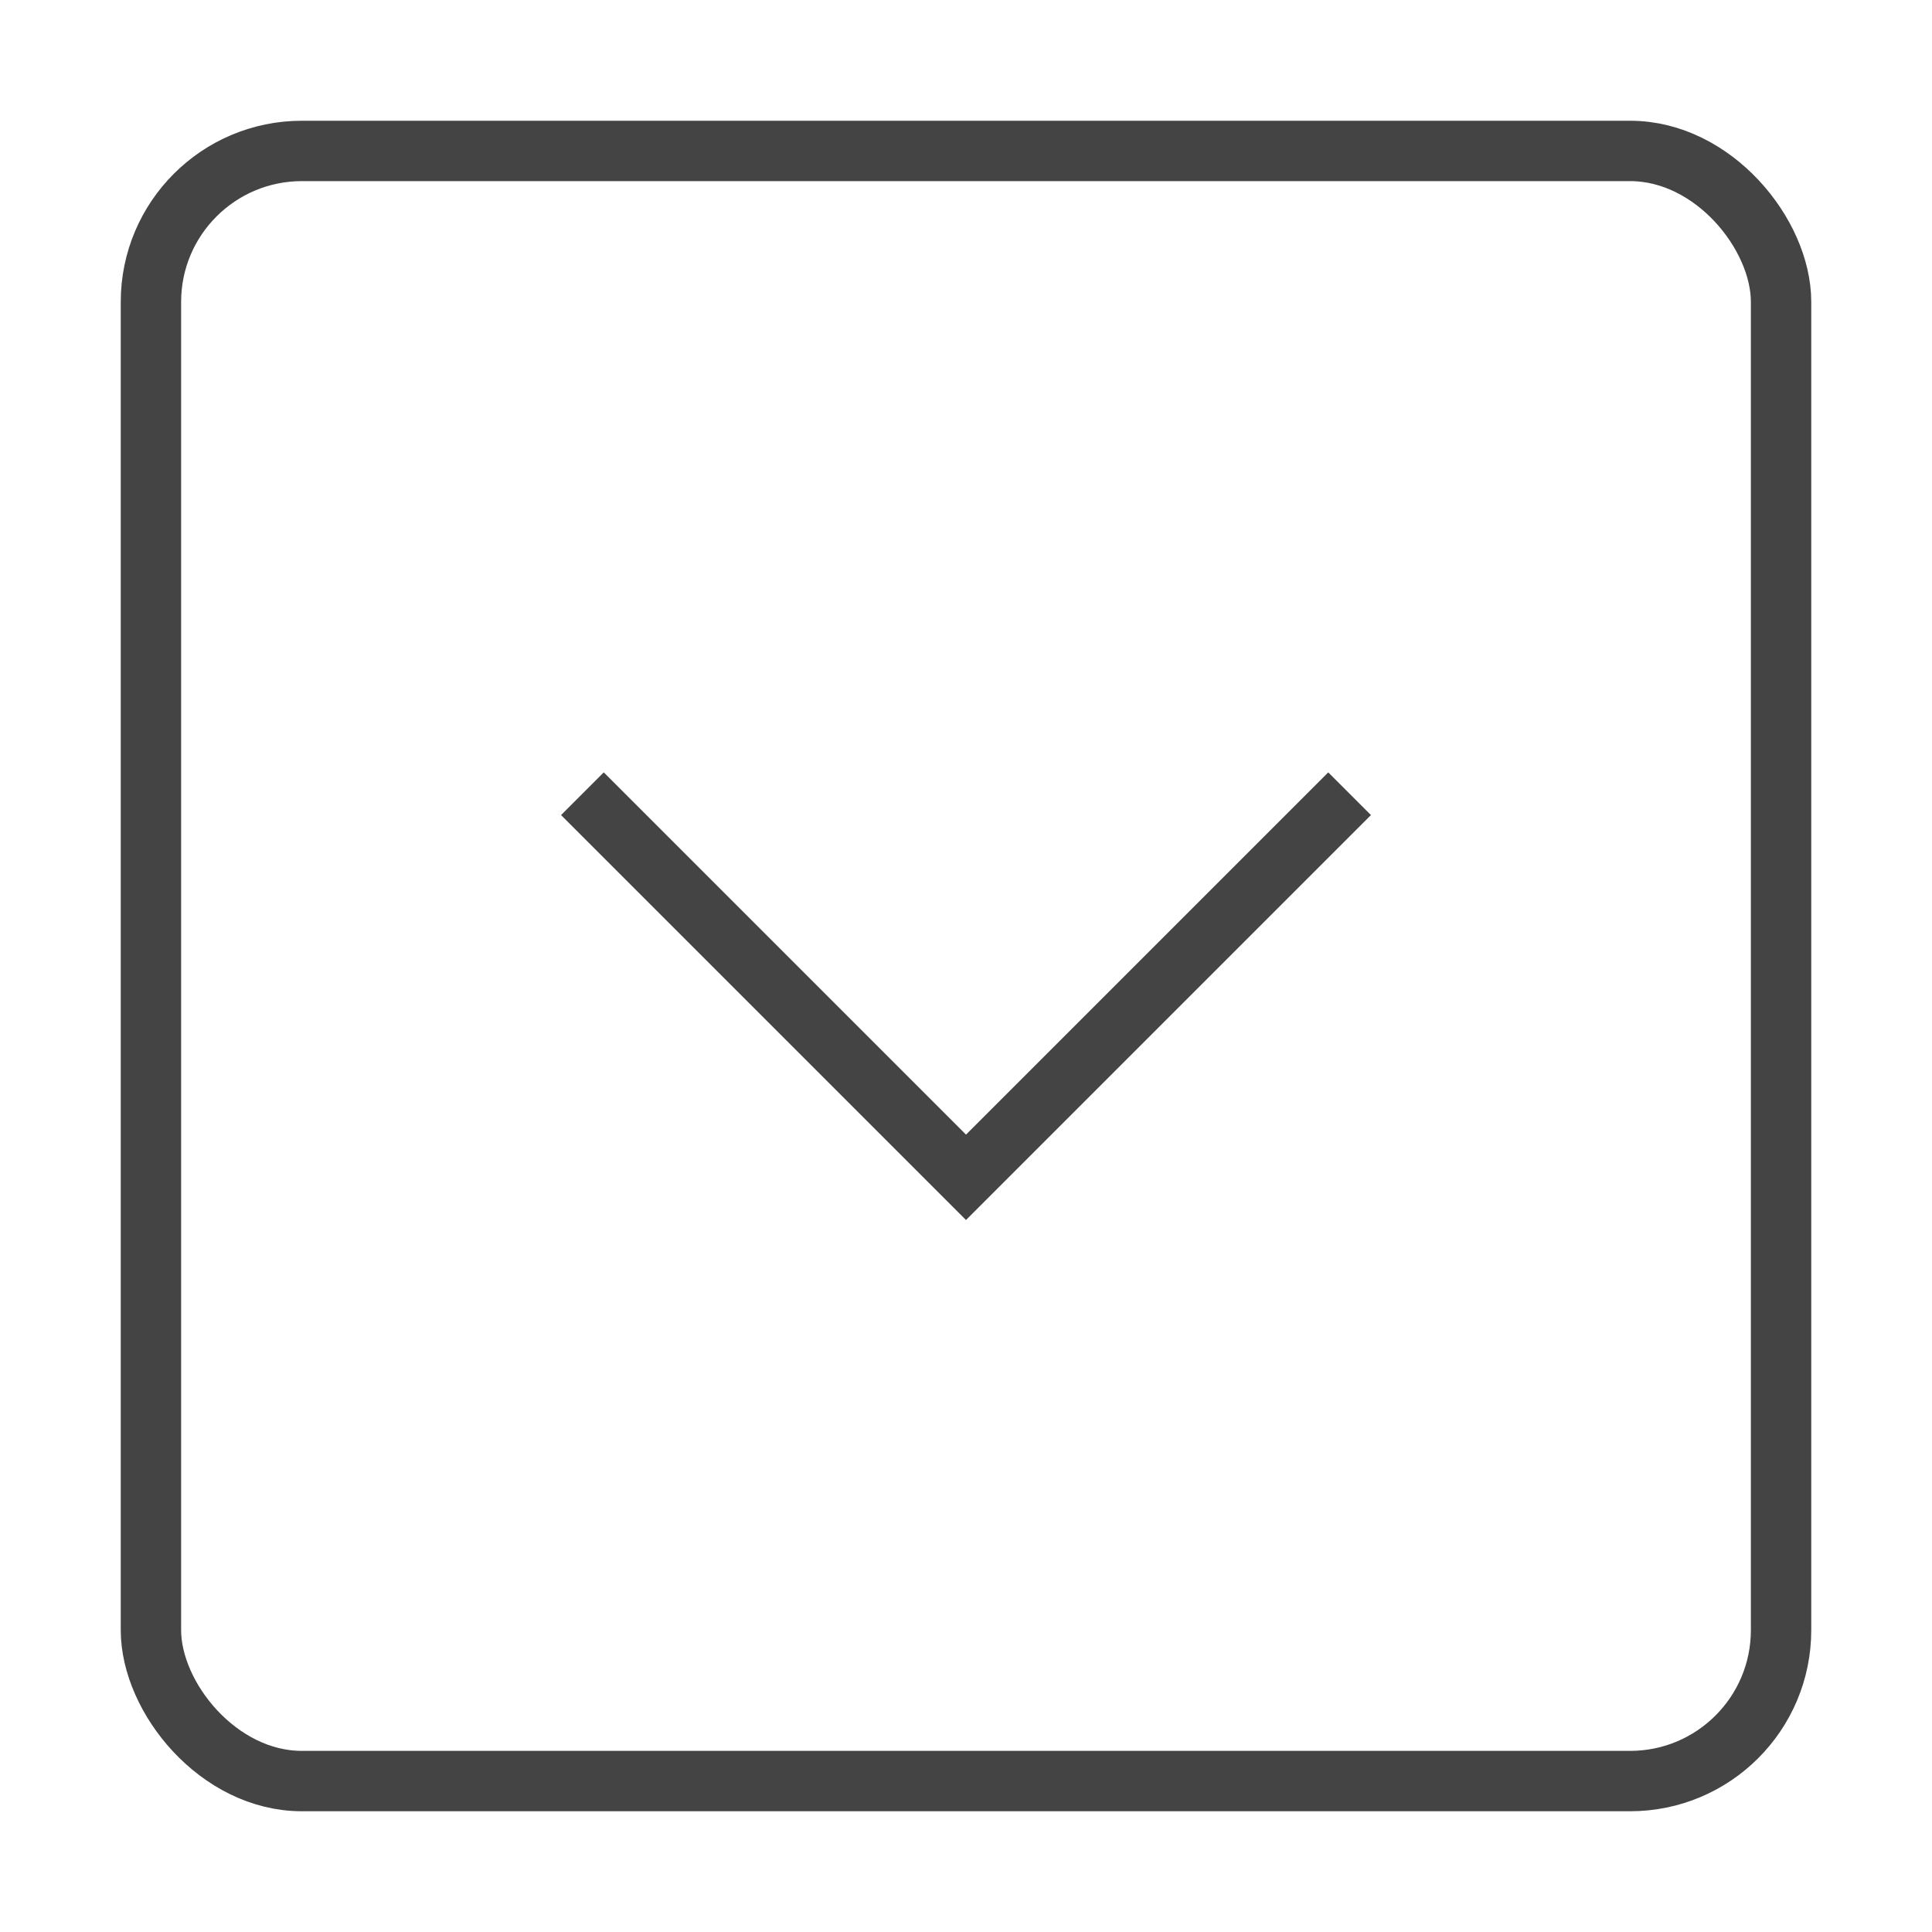 <svg xmlns="http://www.w3.org/2000/svg" xmlns:xlink="http://www.w3.org/1999/xlink" x="0px" y="0px" width="64px" height="64px" viewBox="0 0 64 64"><g stroke-width="2" transform="translate(0, 0)"><rect x="5" y="5" width="54" height="54" rx="5" fill="none" stroke="#444444" stroke-linecap="square" stroke-miterlimit="10" stroke-width="2" stroke-linejoin="miter"></rect><polyline data-color="color-2" points="44 27 32 39 20 27" fill="none" stroke="#444444" stroke-linecap="square" stroke-miterlimit="10" stroke-width="2" stroke-linejoin="miter"></polyline></g></svg>